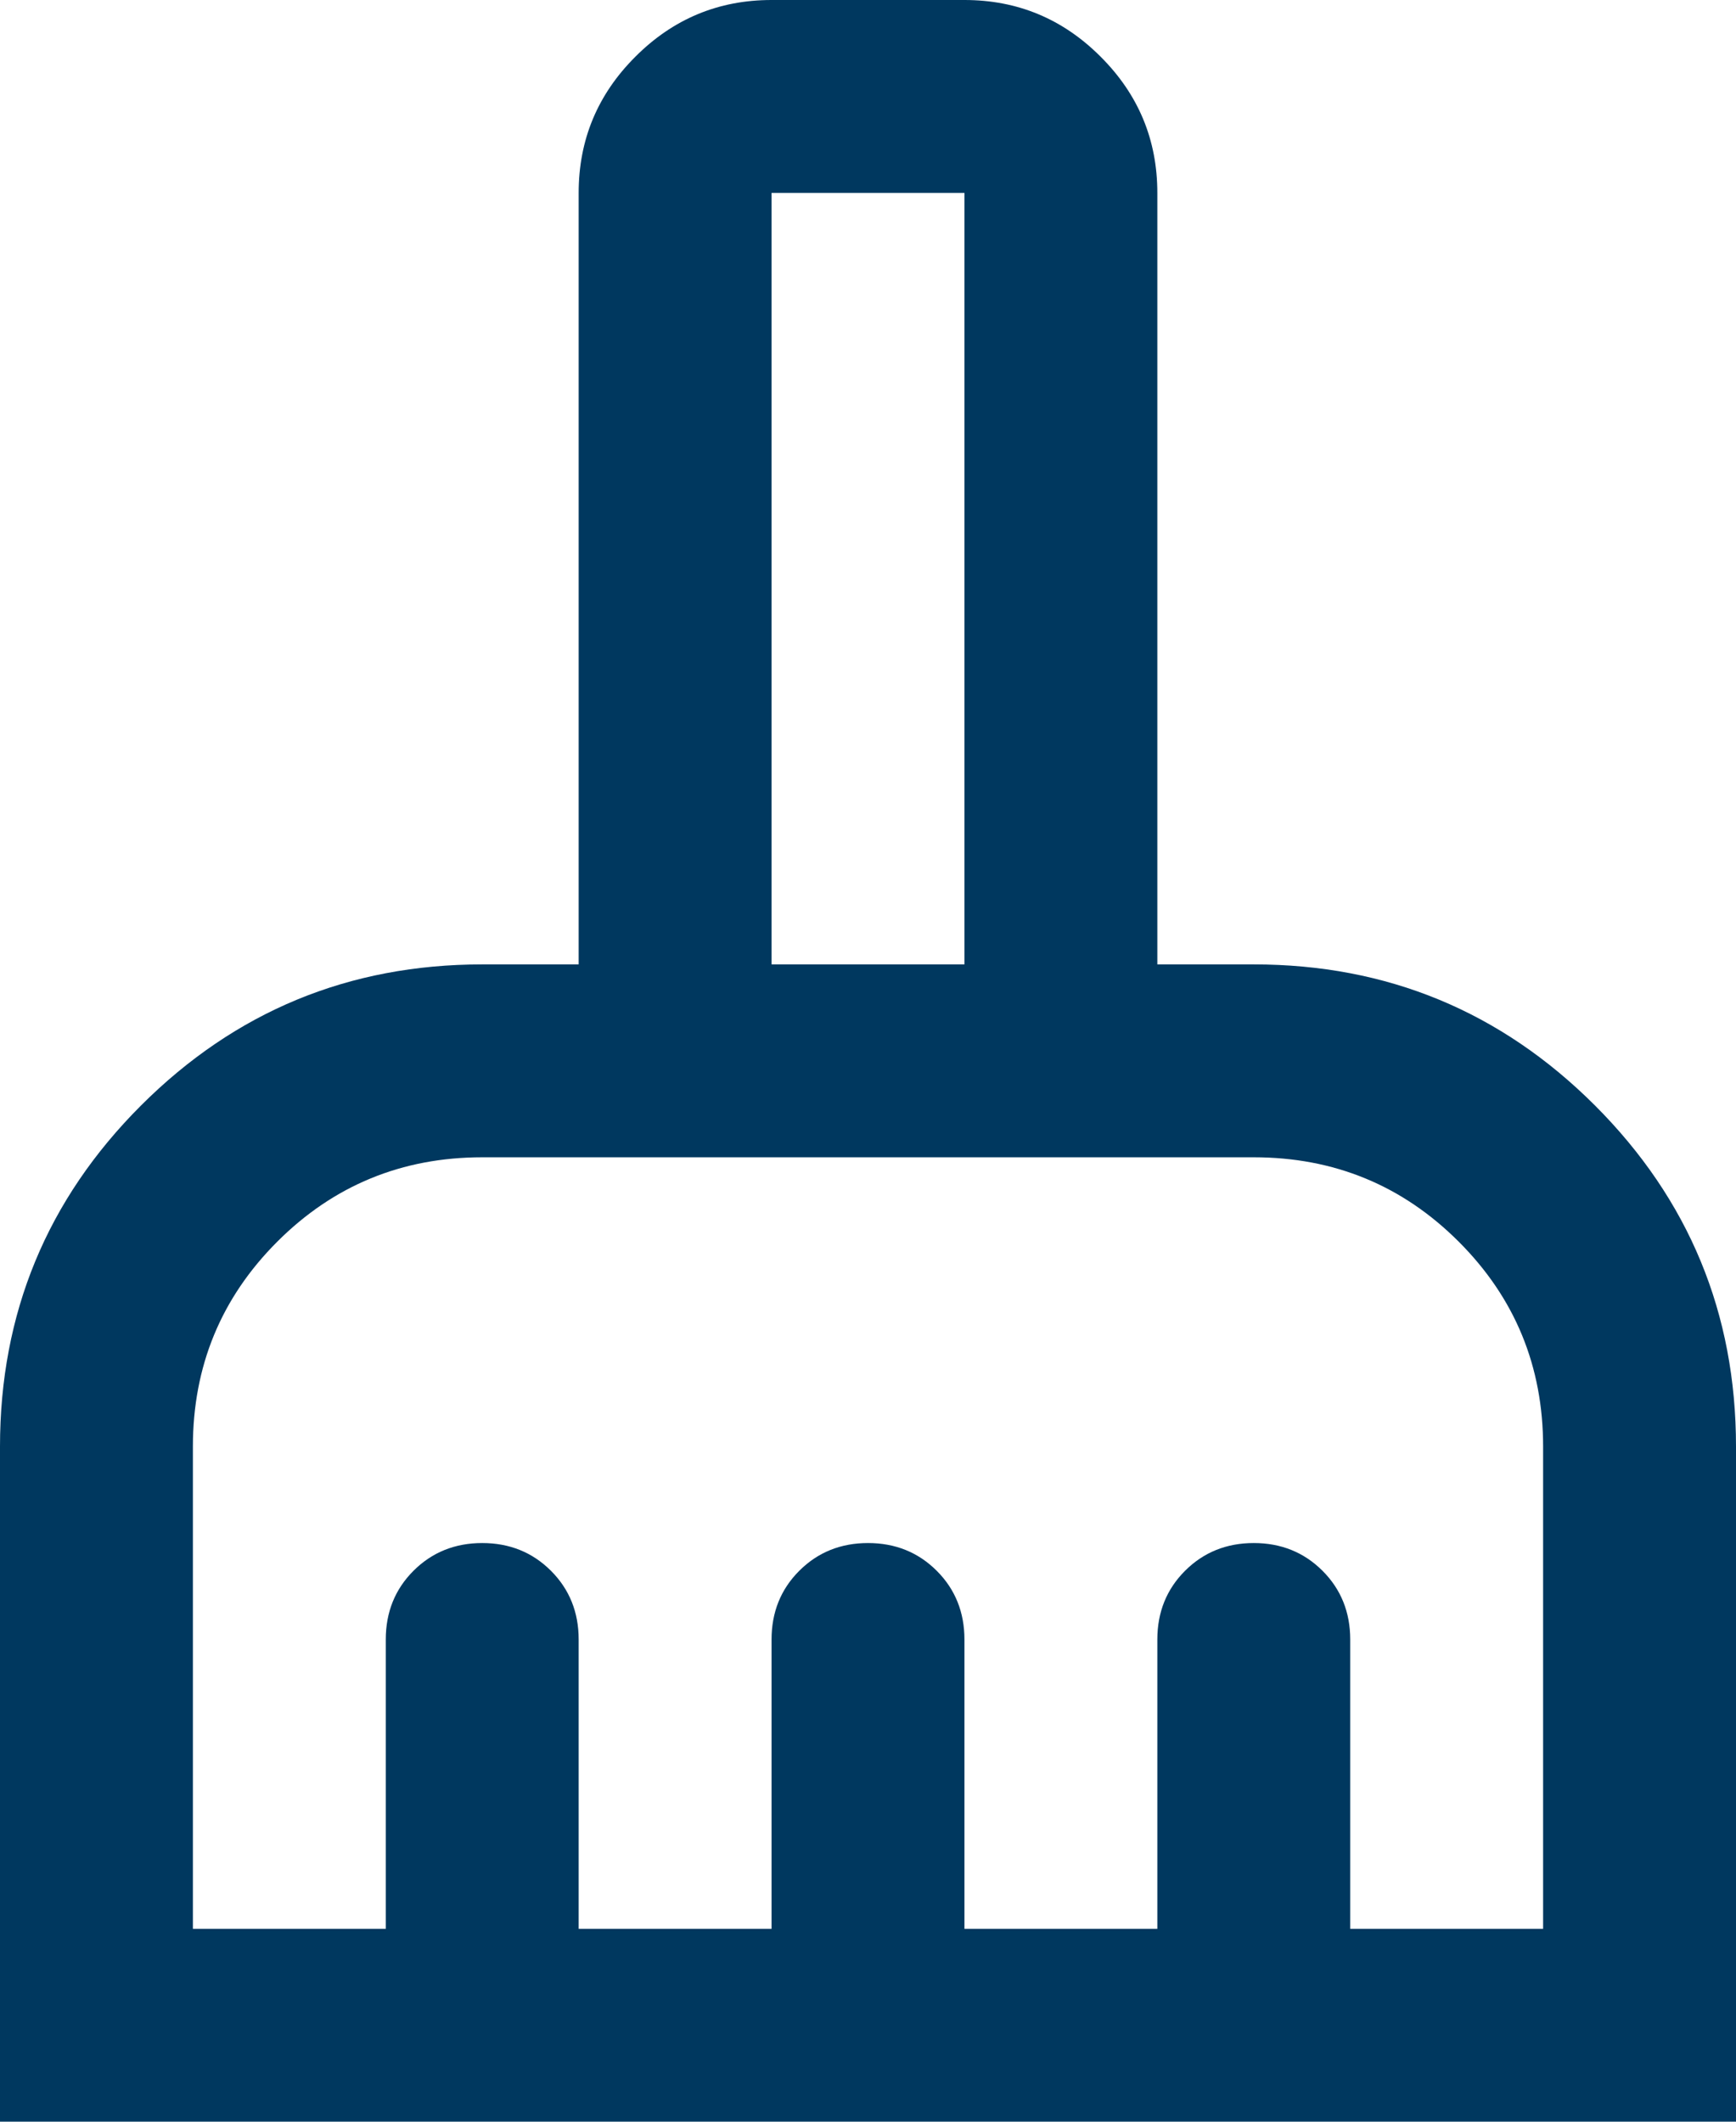<svg width="18" height="22" viewBox="0 0 18 22" fill="none" xmlns="http://www.w3.org/2000/svg">
<path d="M0 22V15C0 13.617 0.487 12.438 1.462 11.463C2.438 10.488 3.617 10 5 10H6V2C6 1.45 6.196 0.979 6.588 0.588C6.979 0.196 7.45 0 8 0H10C10.55 0 11.021 0.196 11.412 0.588C11.804 0.979 12 1.45 12 2V10H13C14.383 10 15.562 10.488 16.538 11.463C17.512 12.438 18 13.617 18 15V22H0ZM2 20H4V17C4 16.717 4.096 16.479 4.287 16.288C4.479 16.096 4.717 16 5 16C5.283 16 5.521 16.096 5.713 16.288C5.904 16.479 6 16.717 6 17V20H8V17C8 16.717 8.096 16.479 8.287 16.288C8.479 16.096 8.717 16 9 16C9.283 16 9.521 16.096 9.713 16.288C9.904 16.479 10 16.717 10 17V20H12V17C12 16.717 12.096 16.479 12.287 16.288C12.479 16.096 12.717 16 13 16C13.283 16 13.521 16.096 13.713 16.288C13.904 16.479 14 16.717 14 17V20H16V15C16 14.167 15.708 13.458 15.125 12.875C14.542 12.292 13.833 12 13 12H5C4.167 12 3.458 12.292 2.875 12.875C2.292 13.458 2 14.167 2 15V20ZM10 10V2H8V10H10Z" fill="#00385F"/>
</svg>
